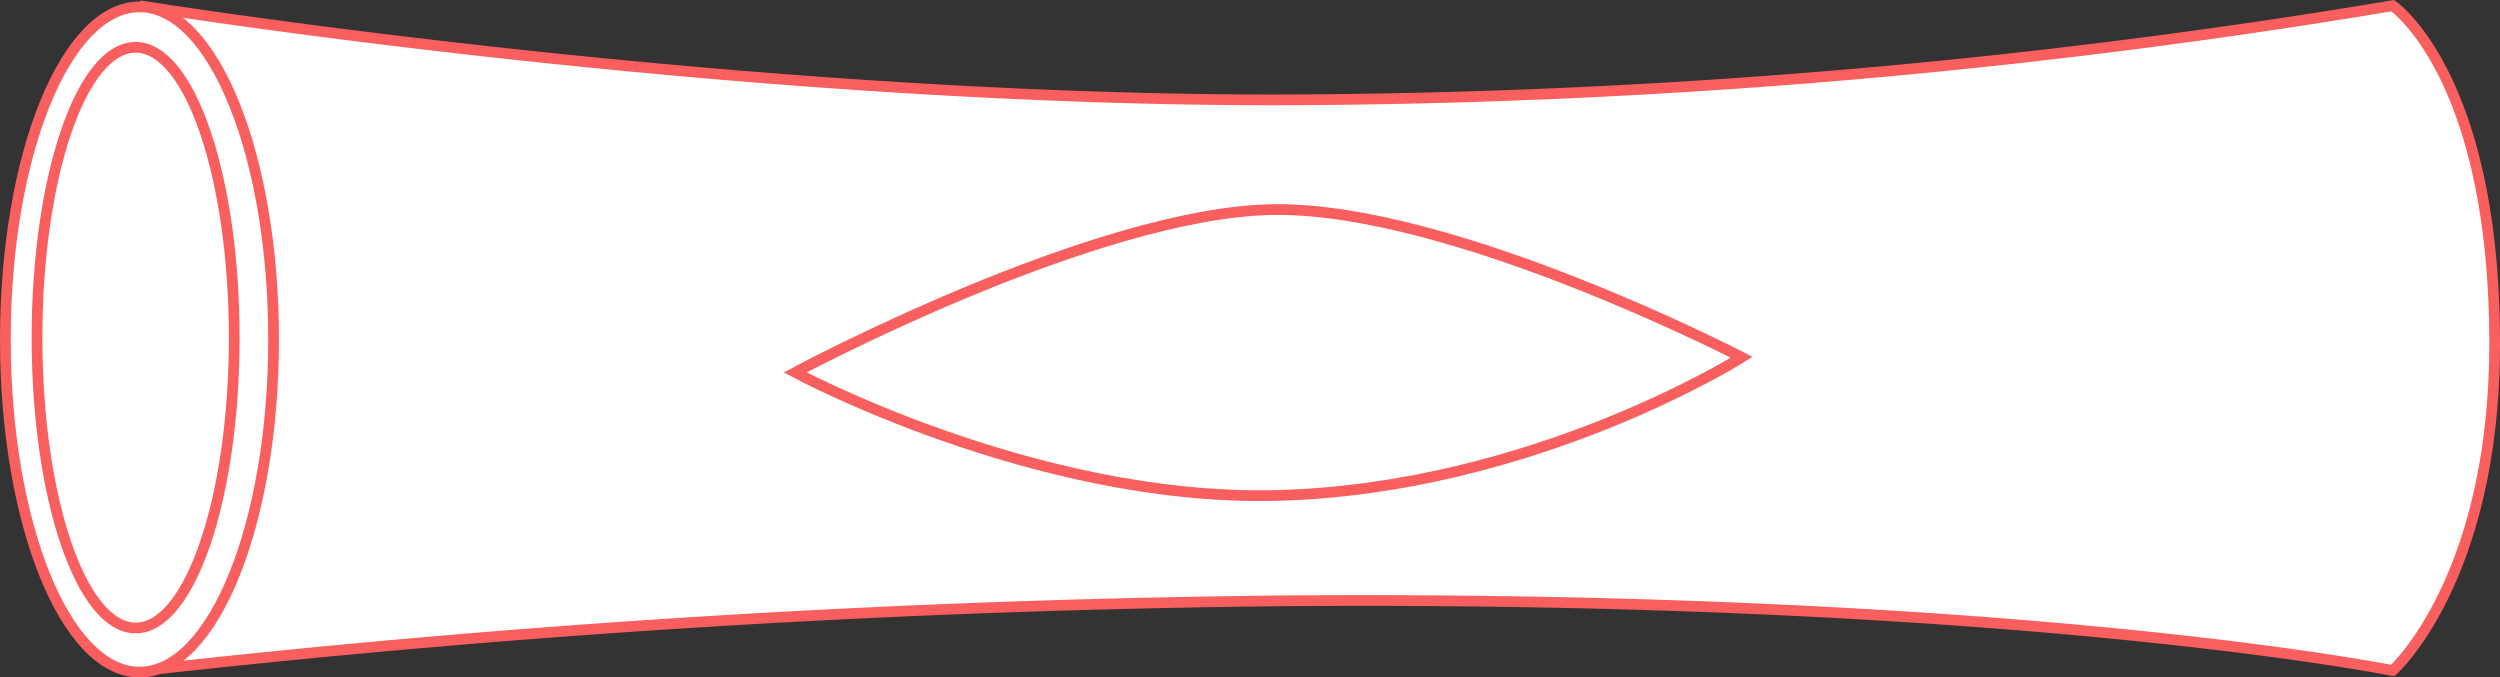 <svg xmlns="http://www.w3.org/2000/svg" viewBox="0 0 233 63.14"><rect x="0" y="0" width="233" height="63.14" fill="#333333" stroke="none"/><defs><style>.cls-1{fill:#fff;stroke:#f95f5f;stroke-miterlimit:10;}</style></defs><title>Asset 6krzepniecie</title><g id="Layer_2" data-name="Layer 2"><g id="Layer_1-2" data-name="Layer 1"><path class="cls-1" d="M13,.53S67.22,9.31,118.78,9.31A638.58,638.58,0,0,0,223,.53S232.5,7,232.5,32c0,22-9.5,30.5-9.5,30.5S188.11,55.43,119.22,56A1050.21,1050.21,0,0,0,13,62.53"/><ellipse class="cls-1" cx="13" cy="31.64" rx="12.5" ry="31"/><ellipse class="cls-1" cx="12.64" cy="31.47" rx="9.19" ry="27.06"/><path class="cls-1" d="M74.11,34.71s28-15,44.67-15.18S162.33,33.3,162.33,33.3s-19.55,12.35-43.55,12.88C96.34,46.68,74.11,34.71,74.11,34.71Z"/></g></g></svg>